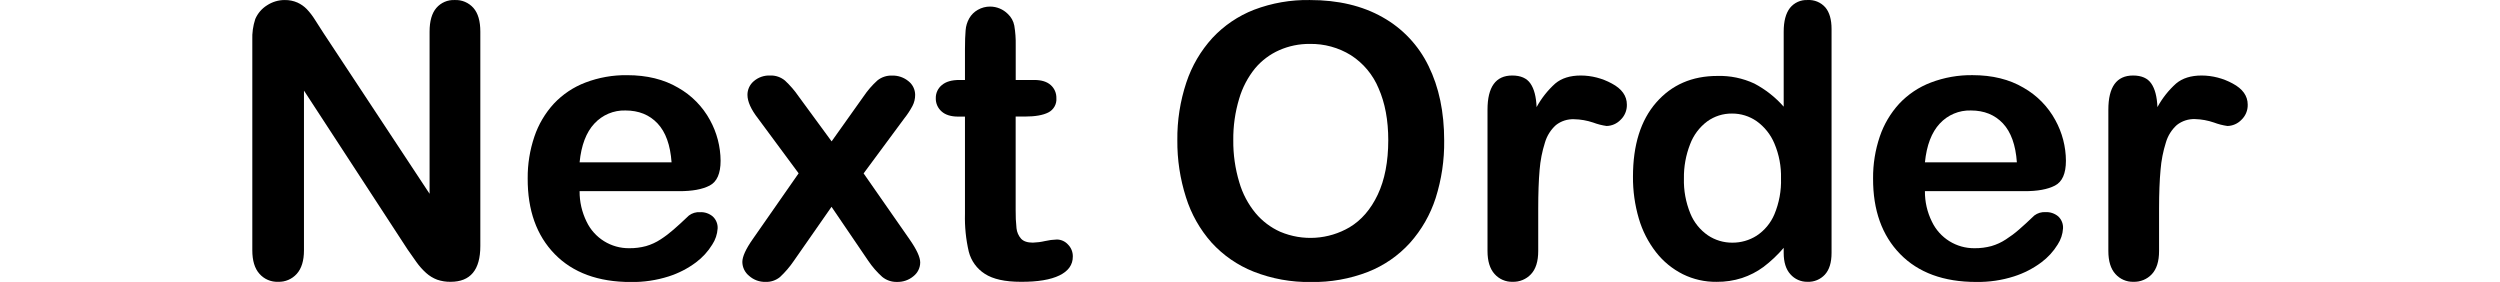 <?xml version="1.0" encoding="UTF-8"?>
<svg xmlns="http://www.w3.org/2000/svg" xmlns:xlink="http://www.w3.org/1999/xlink" width="266pt" height="30pt" viewBox="0 0 276 39" version="1.1">
<g id="surface1">
<path style=" stroke:none;fill-rule:nonzero;fill:rgb(0%,0%,0%);fill-opacity:1;" d="M 9.844 4.57 L 24.52 26.805 L 24.52 4.375 C 24.52 2.922 24.832 1.828 25.457 1.098 C 26.09 0.363 27.023 -0.039 27.992 0.004 C 28.977 -0.043 29.93 0.359 30.586 1.098 C 31.223 1.824 31.539 2.918 31.539 4.375 L 31.539 34.031 C 31.539 37.332 30.168 38.98 27.426 38.98 C 26.797 38.992 26.172 38.891 25.574 38.688 C 25.008 38.477 24.484 38.156 24.035 37.75 C 23.535 37.297 23.086 36.793 22.699 36.246 C 22.285 35.672 21.875 35.086 21.465 34.488 L 7.145 12.531 L 7.145 34.621 C 7.145 36.059 6.809 37.148 6.141 37.887 C 5.488 38.613 4.547 39.012 3.574 38.98 C 2.582 39.02 1.629 38.609 0.977 37.859 C 0.324 37.125 0 36.043 0 34.621 L 0 5.535 C -0.039 4.551 0.102 3.562 0.41 2.629 C 0.746 1.848 1.312 1.188 2.031 0.738 C 2.762 0.258 3.613 0 4.488 0.004 C 5.09 -0.004 5.691 0.113 6.242 0.355 C 6.723 0.574 7.16 0.879 7.527 1.254 C 7.953 1.703 8.332 2.195 8.656 2.719 C 9.035 3.312 9.434 3.93 9.844 4.57 Z M 9.844 4.57 "/>
<path style=" stroke:none;fill-rule:nonzero;fill:rgb(0%,0%,0%);fill-opacity:1;" d="M 58.988 26.441 L 45.27 26.441 C 45.258 27.902 45.59 29.348 46.234 30.656 C 47.32 32.934 49.637 34.371 52.16 34.332 C 52.938 34.34 53.711 34.242 54.461 34.039 C 55.176 33.832 55.855 33.52 56.48 33.109 C 57.102 32.707 57.695 32.258 58.254 31.766 C 58.801 31.297 59.516 30.645 60.391 29.809 C 60.828 29.477 61.379 29.309 61.93 29.348 C 62.566 29.316 63.195 29.527 63.684 29.938 C 64.148 30.363 64.398 30.977 64.363 31.605 C 64.312 32.402 64.055 33.168 63.617 33.832 C 63.031 34.789 62.266 35.621 61.367 36.293 C 60.227 37.145 58.949 37.801 57.59 38.234 C 55.898 38.773 54.129 39.035 52.355 39.008 C 47.852 39.008 44.34 37.719 41.828 35.145 C 39.316 32.566 38.07 29.078 38.09 24.668 C 38.074 22.707 38.387 20.754 39.016 18.895 C 39.586 17.203 40.508 15.645 41.715 14.332 C 42.934 13.039 44.426 12.043 46.086 11.414 C 47.926 10.715 49.879 10.371 51.844 10.398 C 54.586 10.398 56.938 10.977 58.902 12.133 C 60.762 13.184 62.289 14.738 63.309 16.617 C 64.258 18.34 64.758 20.27 64.773 22.234 C 64.773 24 64.266 25.145 63.258 25.668 C 62.246 26.195 60.824 26.453 58.988 26.441 Z M 45.27 22.457 L 57.992 22.457 C 57.82 20.059 57.176 18.262 56.051 17.07 C 54.93 15.879 53.449 15.281 51.617 15.281 C 49.988 15.23 48.418 15.895 47.312 17.094 C 46.184 18.301 45.504 20.09 45.27 22.457 Z M 45.27 22.457 "/>
<path style=" stroke:none;fill-rule:nonzero;fill:rgb(0%,0%,0%);fill-opacity:1;" d="M 85.207 36.09 L 80.117 28.605 L 74.898 36.09 C 74.348 36.902 73.703 37.652 72.984 38.324 C 72.422 38.781 71.715 39.02 70.992 38.992 C 70.152 39.012 69.34 38.715 68.715 38.156 C 68.133 37.688 67.789 36.984 67.781 36.238 C 67.781 35.5 68.258 34.449 69.219 33.078 L 75.566 23.973 L 69.953 16.387 C 68.977 15.133 68.488 14.043 68.488 13.121 C 68.484 12.398 68.801 11.711 69.348 11.242 C 69.98 10.691 70.801 10.406 71.637 10.445 C 72.379 10.418 73.105 10.668 73.68 11.145 C 74.387 11.805 75.02 12.535 75.566 13.332 L 80.129 19.555 L 84.551 13.332 C 85.098 12.52 85.742 11.777 86.469 11.121 C 87.039 10.664 87.754 10.43 88.484 10.453 C 89.316 10.43 90.133 10.707 90.773 11.242 C 91.348 11.699 91.684 12.395 91.684 13.129 C 91.684 13.664 91.559 14.188 91.312 14.66 C 90.984 15.273 90.602 15.852 90.168 16.395 L 84.555 23.984 L 90.891 33.078 C 91.887 34.5 92.383 35.574 92.383 36.297 C 92.383 37.039 92.039 37.738 91.457 38.199 C 90.82 38.738 90.004 39.02 89.168 38.996 C 88.426 39.016 87.699 38.766 87.125 38.293 C 86.398 37.641 85.754 36.898 85.207 36.09 Z M 85.207 36.09 "/>
<path style=" stroke:none;fill-rule:nonzero;fill:rgb(0%,0%,0%);fill-opacity:1;" d="M 97.801 11.062 L 98.574 11.062 L 98.574 6.848 C 98.574 5.719 98.605 4.832 98.664 4.188 C 98.707 3.605 98.879 3.039 99.168 2.531 C 99.449 2.039 99.859 1.637 100.352 1.359 C 100.875 1.059 101.469 0.902 102.074 0.91 C 102.977 0.918 103.844 1.277 104.488 1.914 C 104.961 2.348 105.281 2.918 105.398 3.547 C 105.551 4.453 105.613 5.371 105.594 6.285 L 105.594 11.062 L 108.16 11.062 C 109.156 11.062 109.914 11.297 110.438 11.766 C 110.953 12.223 111.238 12.887 111.219 13.578 C 111.285 14.402 110.84 15.188 110.098 15.559 C 109.352 15.934 108.285 16.121 106.898 16.121 L 105.586 16.121 L 105.586 29.039 C 105.574 29.887 105.613 30.73 105.703 31.57 C 105.758 32.105 105.977 32.609 106.332 33.012 C 106.668 33.379 107.211 33.562 107.965 33.562 C 108.527 33.543 109.086 33.473 109.637 33.344 C 110.176 33.219 110.727 33.148 111.281 33.129 C 111.863 33.133 112.418 33.379 112.812 33.809 C 113.262 34.254 113.508 34.863 113.492 35.496 C 113.492 36.625 112.875 37.492 111.645 38.094 C 110.41 38.695 108.633 38.992 106.309 38.98 C 104.113 38.98 102.453 38.613 101.32 37.875 C 100.219 37.176 99.426 36.078 99.102 34.812 C 98.703 33.102 98.527 31.348 98.574 29.594 L 98.574 16.129 L 97.648 16.129 C 96.637 16.129 95.867 15.891 95.336 15.41 C 94.812 14.949 94.52 14.281 94.539 13.582 C 94.523 12.883 94.832 12.215 95.375 11.77 C 95.93 11.297 96.738 11.062 97.801 11.062 Z M 97.801 11.062 "/>
<path style=" stroke:none;fill-rule:nonzero;fill:rgb(0%,0%,0%);fill-opacity:1;" d="M 146.277 0.004 C 150.184 0.004 153.539 0.797 156.34 2.383 C 159.102 3.926 161.324 6.285 162.699 9.133 C 164.141 12.059 164.859 15.492 164.859 19.434 C 164.895 22.133 164.496 24.82 163.68 27.395 C 162.941 29.684 161.734 31.797 160.133 33.59 C 158.531 35.359 156.543 36.73 154.324 37.605 C 151.809 38.578 149.129 39.055 146.43 39.008 C 143.723 39.051 141.035 38.566 138.516 37.578 C 136.289 36.699 134.293 35.32 132.68 33.551 C 131.074 31.738 129.867 29.605 129.145 27.293 C 128.328 24.738 127.926 22.074 127.949 19.395 C 127.918 16.688 128.34 13.992 129.191 11.422 C 129.949 9.129 131.18 7.027 132.805 5.246 C 134.406 3.531 136.375 2.199 138.562 1.348 C 141.027 0.414 143.645 -0.043 146.277 0.004 Z M 157.125 19.395 C 157.125 16.633 156.68 14.242 155.789 12.223 C 155.008 10.336 153.672 8.734 151.953 7.633 C 150.246 6.578 148.27 6.039 146.262 6.074 C 144.812 6.062 143.379 6.355 142.051 6.938 C 140.762 7.508 139.621 8.363 138.711 9.441 C 137.699 10.688 136.949 12.117 136.5 13.656 C 135.938 15.52 135.664 17.457 135.688 19.406 C 135.668 21.371 135.949 23.328 136.516 25.211 C 136.969 26.781 137.742 28.242 138.785 29.5 C 139.711 30.598 140.871 31.473 142.18 32.059 C 145.293 33.379 148.848 33.148 151.766 31.441 C 153.402 30.465 154.707 28.957 155.672 26.918 C 156.637 24.875 157.121 22.367 157.125 19.395 Z M 157.125 19.395 "/>
<path style=" stroke:none;fill-rule:nonzero;fill:rgb(0%,0%,0%);fill-opacity:1;" d="M 177.867 28.863 L 177.867 34.727 C 177.867 36.148 177.535 37.215 176.863 37.93 C 176.207 38.629 175.281 39.012 174.32 38.98 C 173.371 39.008 172.457 38.609 171.828 37.898 C 171.18 37.18 170.852 36.117 170.852 34.711 L 170.852 15.176 C 170.852 12.023 171.992 10.445 174.27 10.445 C 175.441 10.445 176.281 10.812 176.789 11.551 C 177.301 12.289 177.582 13.375 177.641 14.816 C 178.309 13.59 179.184 12.484 180.223 11.551 C 181.105 10.812 182.281 10.445 183.758 10.445 C 185.258 10.449 186.73 10.832 188.047 11.551 C 189.438 12.289 190.129 13.266 190.129 14.48 C 190.148 15.277 189.824 16.047 189.242 16.59 C 188.738 17.109 188.051 17.41 187.324 17.426 C 186.688 17.336 186.062 17.176 185.461 16.949 C 184.617 16.664 183.73 16.508 182.836 16.492 C 181.926 16.453 181.035 16.738 180.316 17.301 C 179.598 17.945 179.074 18.781 178.801 19.707 C 178.41 20.938 178.16 22.211 178.059 23.5 C 177.93 24.965 177.867 26.754 177.867 28.863 Z M 177.867 28.863 "/>
<path style=" stroke:none;fill-rule:nonzero;fill:rgb(0%,0%,0%);fill-opacity:1;" d="M 211.82 34.98 L 211.82 34.281 C 210.988 35.258 210.055 36.141 209.031 36.918 C 208.125 37.586 207.117 38.105 206.047 38.457 C 204.914 38.82 203.73 38.996 202.539 38.984 C 200.922 39.004 199.324 38.645 197.875 37.93 C 196.426 37.203 195.156 36.164 194.16 34.883 C 193.082 33.496 192.273 31.918 191.781 30.227 C 191.23 28.348 190.957 26.398 190.973 24.441 C 190.973 20.051 192.043 16.633 194.188 14.18 C 196.328 11.73 199.148 10.504 202.645 10.504 C 204.406 10.453 206.16 10.812 207.762 11.559 C 209.297 12.367 210.672 13.449 211.82 14.754 L 211.82 4.375 C 211.82 2.938 212.109 1.848 212.68 1.109 C 213.27 0.367 214.18 -0.043 215.125 0.004 C 216.055 -0.051 216.961 0.32 217.578 1.02 C 218.152 1.695 218.441 2.695 218.441 4.016 L 218.441 34.98 C 218.441 36.32 218.129 37.32 217.512 37.992 C 216.898 38.652 216.027 39.016 215.125 38.98 C 214.215 39 213.34 38.617 212.742 37.93 C 212.129 37.25 211.82 36.266 211.82 34.98 Z M 198.02 24.668 C 197.973 26.332 198.277 27.988 198.906 29.527 C 199.402 30.75 200.25 31.801 201.336 32.551 C 202.332 33.219 203.504 33.57 204.699 33.566 C 205.895 33.578 207.07 33.242 208.078 32.602 C 209.172 31.879 210.027 30.852 210.535 29.645 C 211.191 28.07 211.504 26.375 211.449 24.668 C 211.492 23.016 211.18 21.371 210.535 19.848 C 210.02 18.613 209.168 17.543 208.078 16.762 C 207.078 16.066 205.891 15.699 204.672 15.707 C 203.438 15.691 202.23 16.074 201.23 16.801 C 200.164 17.602 199.348 18.691 198.879 19.938 C 198.289 21.445 197.996 23.051 198.02 24.668 Z M 198.02 24.668 "/>
<path style=" stroke:none;fill-rule:nonzero;fill:rgb(0%,0%,0%);fill-opacity:1;" d="M 245.082 26.441 L 231.355 26.441 C 231.34 27.902 231.672 29.348 232.32 30.656 C 233.406 32.934 235.719 34.371 238.242 34.332 C 239.02 34.34 239.793 34.242 240.547 34.039 C 241.262 33.832 241.941 33.52 242.562 33.109 C 243.195 32.703 243.797 32.254 244.363 31.758 C 244.91 31.289 245.621 30.637 246.496 29.801 C 246.938 29.469 247.484 29.305 248.039 29.34 C 248.676 29.309 249.301 29.52 249.793 29.93 C 250.254 30.359 250.496 30.973 250.457 31.602 C 250.41 32.395 250.152 33.16 249.715 33.828 C 249.129 34.781 248.363 35.617 247.465 36.285 C 246.324 37.137 245.047 37.793 243.688 38.227 C 241.996 38.77 240.227 39.027 238.453 39 C 233.949 39 230.438 37.711 227.926 35.137 C 225.414 32.562 224.164 29.07 224.184 24.668 C 224.168 22.707 224.48 20.754 225.109 18.895 C 225.68 17.203 226.602 15.645 227.809 14.332 C 229.027 13.039 230.52 12.043 232.18 11.414 C 234.016 10.715 235.969 10.371 237.934 10.395 C 240.676 10.395 243.027 10.973 244.988 12.129 C 246.848 13.184 248.375 14.738 249.395 16.617 C 250.344 18.34 250.848 20.27 250.859 22.234 C 250.859 24 250.355 25.145 249.344 25.668 C 248.332 26.195 246.914 26.453 245.082 26.441 Z M 231.355 22.457 L 244.074 22.457 C 243.906 20.059 243.262 18.262 242.145 17.07 C 241.027 15.879 239.551 15.281 237.715 15.281 C 236.082 15.23 234.512 15.895 233.406 17.094 C 232.281 18.301 231.594 20.09 231.355 22.457 Z M 231.355 22.457 "/>
<path style=" stroke:none;fill-rule:nonzero;fill:rgb(0%,0%,0%);fill-opacity:1;" d="M 263.742 28.863 L 263.742 34.727 C 263.742 36.148 263.406 37.215 262.738 37.93 C 262.082 38.629 261.152 39.012 260.195 38.98 C 259.246 39.008 258.332 38.609 257.703 37.898 C 257.051 37.18 256.727 36.117 256.727 34.711 L 256.727 15.176 C 256.727 12.023 257.867 10.445 260.145 10.445 C 261.316 10.445 262.156 10.812 262.664 11.551 C 263.176 12.289 263.457 13.375 263.516 14.816 C 264.184 13.59 265.055 12.484 266.098 11.551 C 266.98 10.812 268.156 10.445 269.629 10.445 C 271.129 10.449 272.605 10.832 273.922 11.551 C 275.309 12.289 276.004 13.266 276.004 14.48 C 276.023 15.277 275.699 16.047 275.117 16.59 C 274.613 17.109 273.922 17.41 273.199 17.426 C 272.562 17.336 271.938 17.176 271.336 16.949 C 270.496 16.66 269.617 16.496 268.73 16.473 C 267.82 16.434 266.926 16.723 266.207 17.285 C 265.488 17.93 264.965 18.762 264.691 19.691 C 264.301 20.922 264.051 22.195 263.949 23.48 C 263.812 24.961 263.742 26.754 263.742 28.863 Z M 263.742 28.863 "/>
</g>
</svg>
